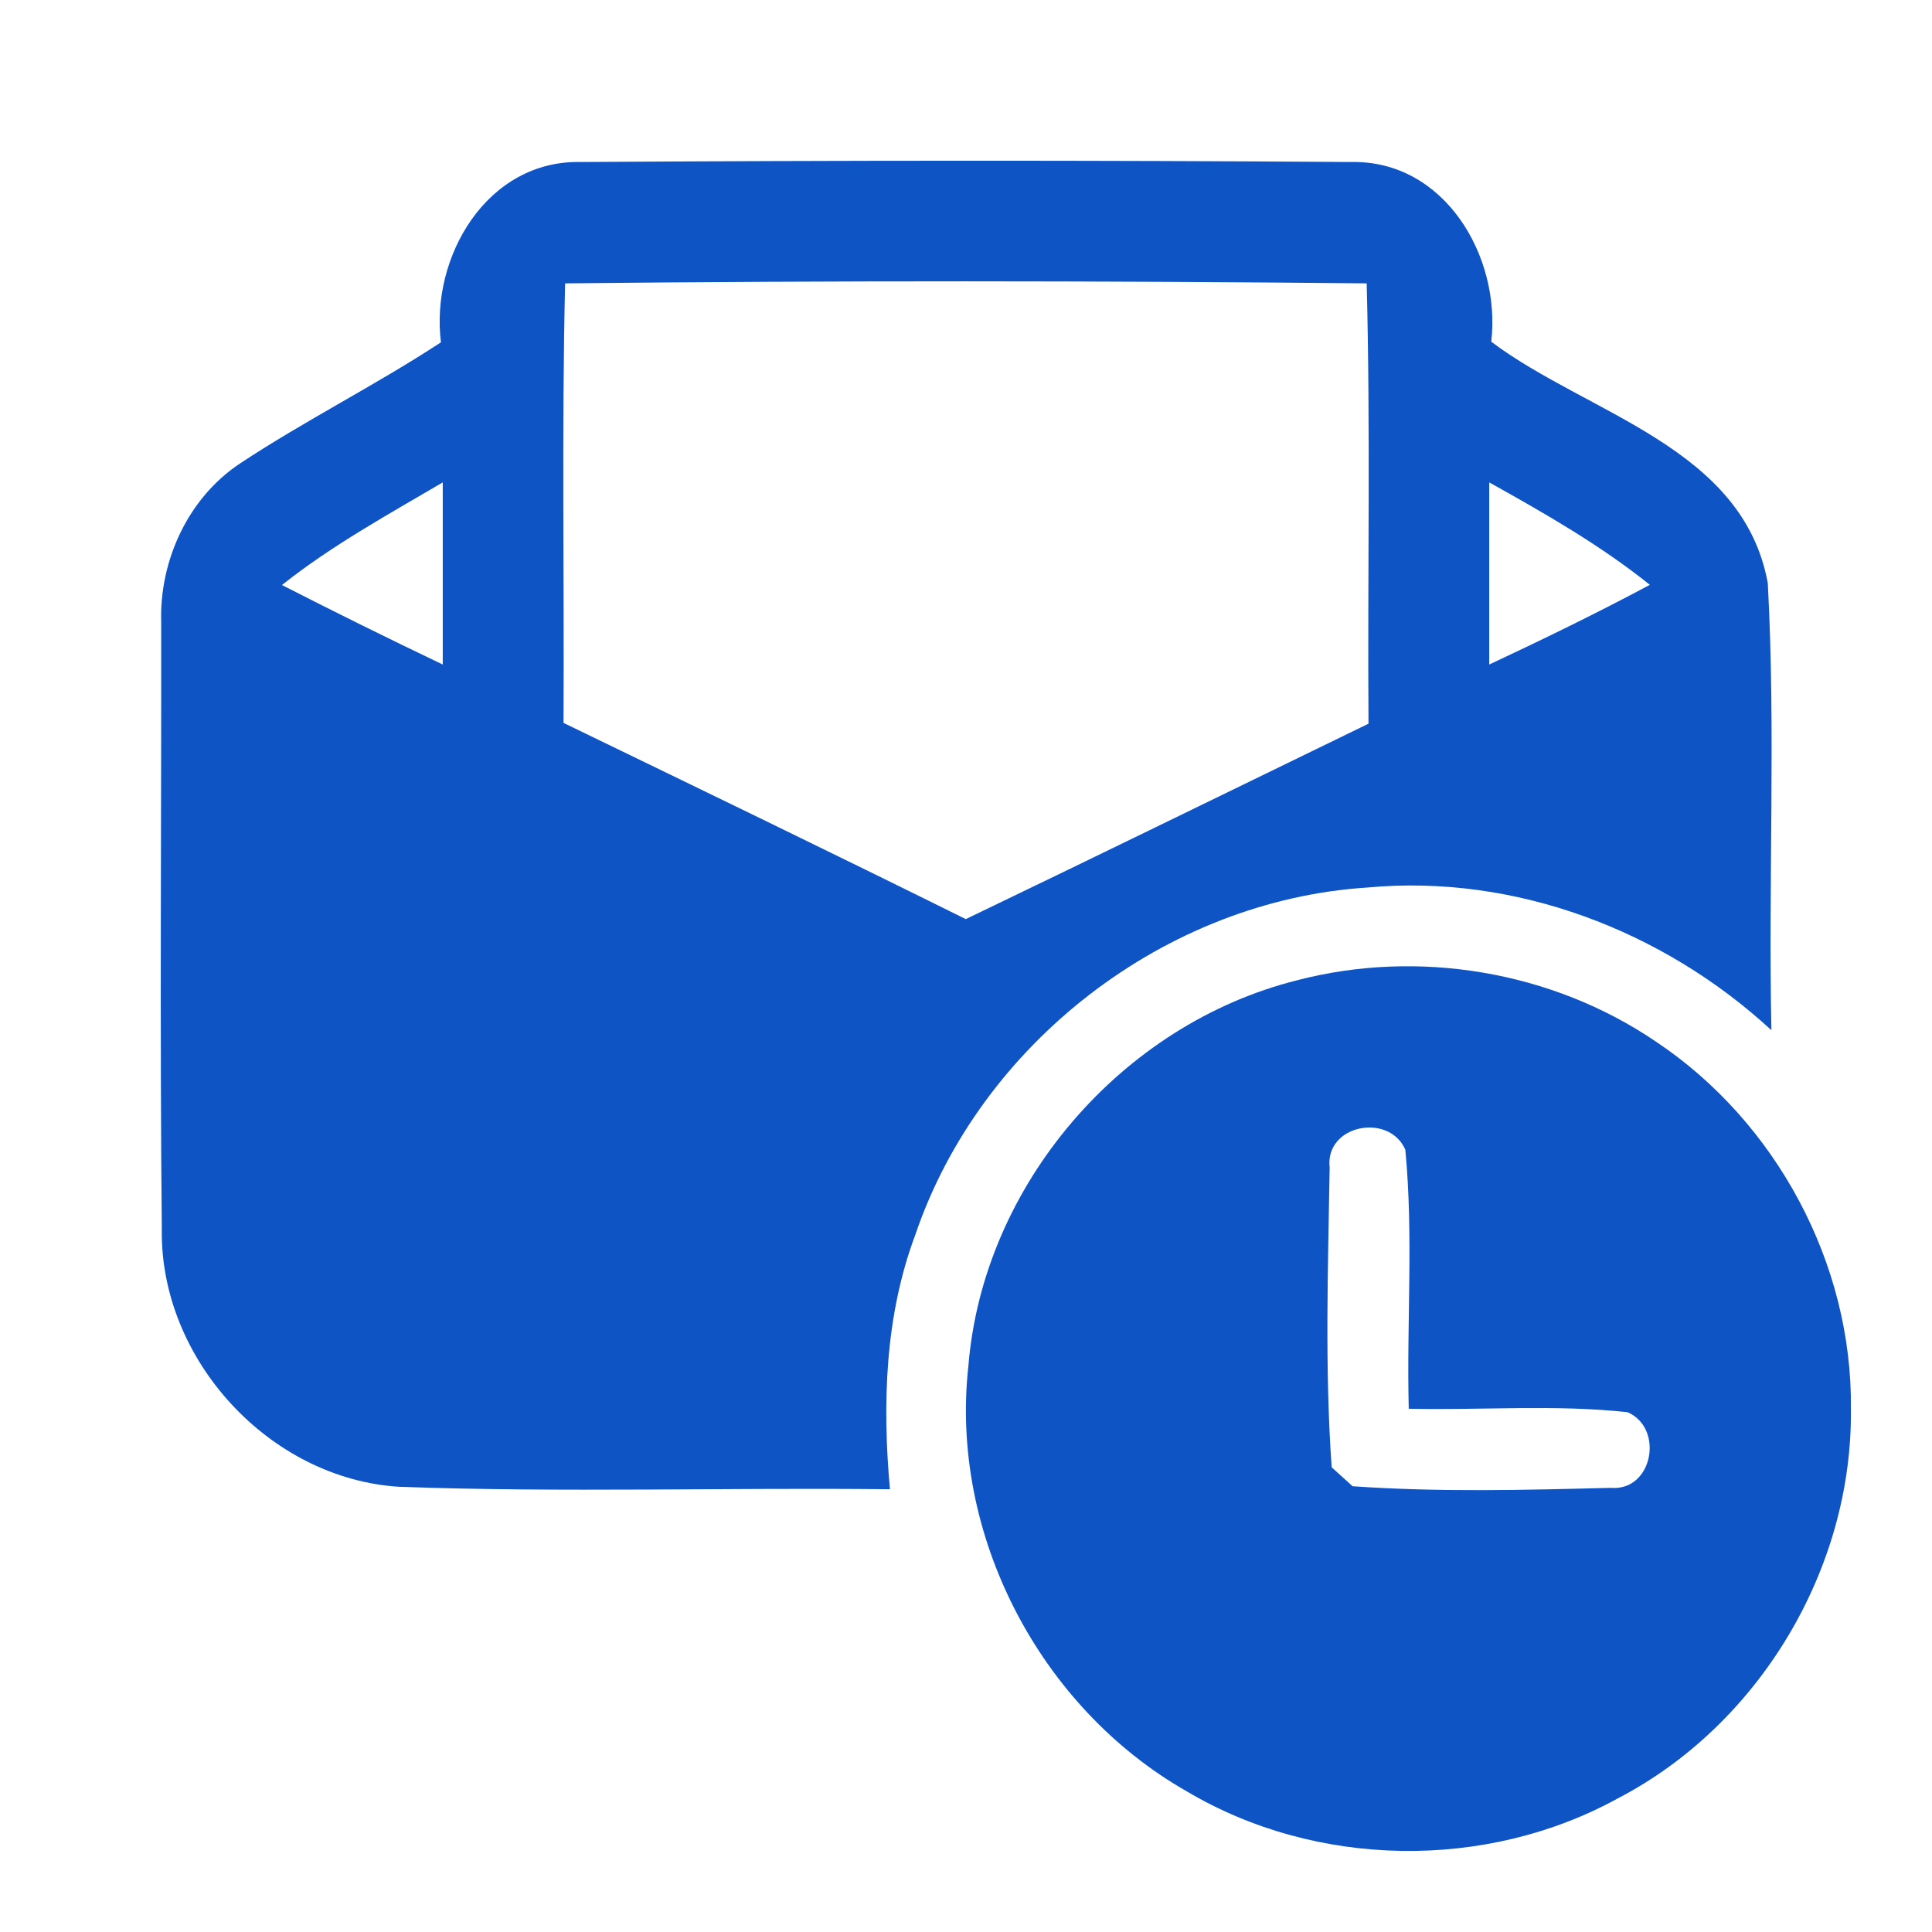 <?xml version="1.0" encoding="UTF-8"?> <svg xmlns="http://www.w3.org/2000/svg" width="96pt" height="96pt" viewBox="0 0 96 96" version="1.1"><g id="#0e54c4ff"><path fill="#0e54c4" opacity="1.00" d=" M 21.91 17.01 C 21.38 12.75 24.21 7.94 28.87 8.05 C 41.62 7.97 54.38 7.96 67.13 8.05 C 71.78 7.95 74.59 12.74 74.10 16.98 C 78.89 20.58 86.60 22.20 87.84 28.97 C 88.24 36.36 87.86 43.79 88.02 51.19 C 82.64 46.23 75.28 43.42 67.95 44.10 C 57.91 44.74 48.71 51.85 45.48 61.36 C 43.97 65.39 43.84 69.76 44.22 74.00 C 36.10 73.91 27.98 74.17 19.87 73.88 C 13.40 73.50 7.94 67.55 8.04 61.08 C 7.94 51.03 8.02 40.98 8.01 30.94 C 7.91 27.86 9.35 24.73 11.94 23.02 C 15.18 20.88 18.66 19.14 21.91 17.01 M 28.08 14.08 C 27.91 21.36 28.04 28.64 28.00 35.92 C 34.67 39.15 41.35 42.38 47.99 45.67 C 54.67 42.46 61.33 39.20 68.00 35.96 C 67.95 28.67 68.10 21.37 67.91 14.08 C 54.64 13.95 41.36 13.94 28.08 14.08 M 14.01 29.07 C 16.65 30.42 19.32 31.74 22.00 33.02 C 22.00 30.00 22.00 26.98 22.00 23.97 C 19.28 25.57 16.49 27.10 14.01 29.07 M 74.00 23.97 C 74.00 26.99 74.00 30.00 74.00 33.02 C 76.69 31.76 79.36 30.46 81.98 29.06 C 79.51 27.08 76.76 25.51 74.00 23.97 Z"></path><path fill="#0e54c4" opacity="1.00" d=" M 64.45 48.71 C 70.46 47.14 77.12 48.25 82.27 51.75 C 88.25 55.73 92.05 62.79 91.97 69.99 C 92.07 77.93 87.43 85.70 80.39 89.36 C 73.82 92.97 65.39 92.83 58.95 89.00 C 51.65 84.83 47.18 76.24 48.12 67.86 C 48.85 58.88 55.73 50.89 64.45 48.71 M 66.07 58.01 C 65.99 62.97 65.82 67.96 66.17 72.91 C 66.43 73.15 66.95 73.62 67.21 73.85 C 71.47 74.15 75.77 74.04 80.04 73.93 C 82.12 74.11 82.71 70.97 80.87 70.17 C 77.26 69.78 73.62 70.08 70.00 70.00 C 69.89 65.71 70.24 61.40 69.83 57.13 C 69.02 55.27 65.83 55.89 66.07 58.01 Z"></path></g></svg> 